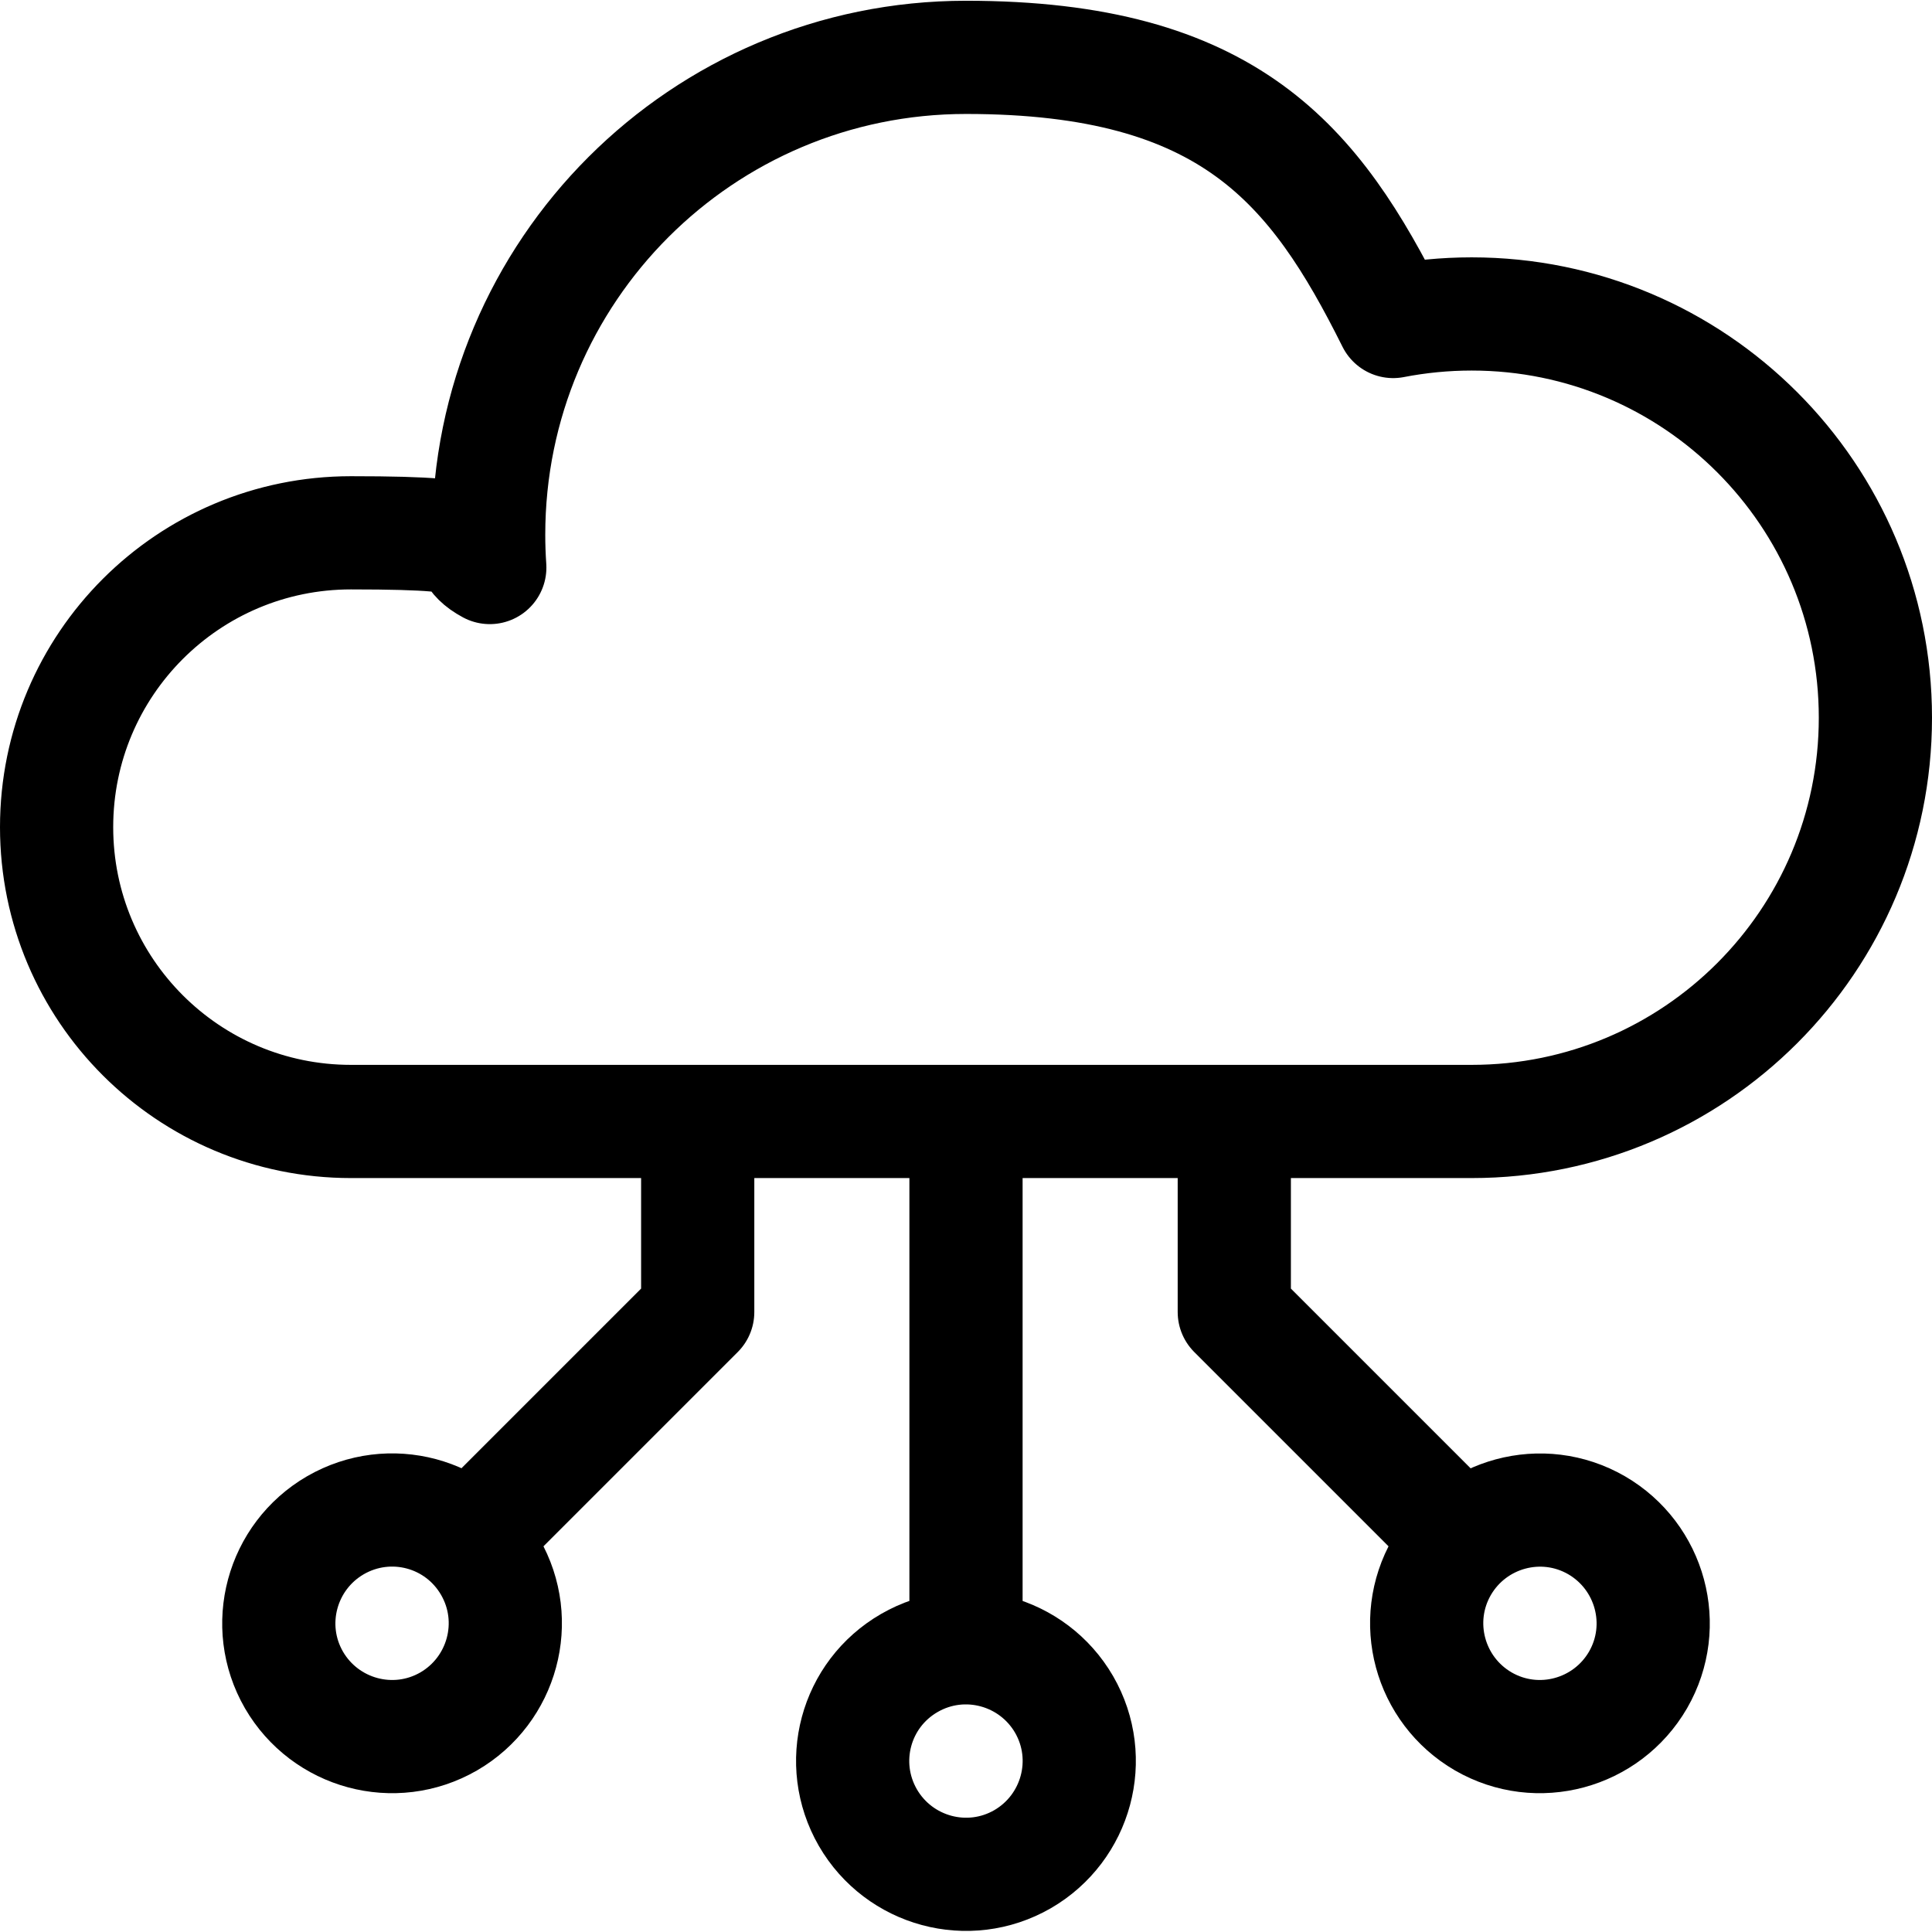 <?xml version="1.0" encoding="UTF-8"?>
<svg id="Capa_1" xmlns="http://www.w3.org/2000/svg" xmlns:xlink="http://www.w3.org/1999/xlink" version="1.1" viewBox="0 0 512 512">
  <!-- Generator: Adobe Illustrator 29.2.1, SVG Export Plug-In . SVG Version: 2.1.0 Build 116)  -->
  <defs>
    <style>
      .st0 {
        fill: none;
        stroke: #000;
        stroke-linecap: round;
        stroke-linejoin: round;
        stroke-width: 30px;
      }
    </style>
  </defs>
  <path class="st0" d="M390,83.2c59.1,0,107,47.9,107,107s-47.9,107-107,107H93c-43.1,0-78-34.9-78-78s34.9-78,78-78,25.8,3.3,36.8,9.2c-.2-2.9-.3-5.8-.3-8.7,0-69.9,56.6-126.5,126.5-126.5s92.5,28.5,113.2,70c6.7-1.3,13.7-2,20.8-2Z"/>
  <line class="st0" x1="256" y1="298.8" x2="256" y2="430.2"/>
  <path class="st0" d="M271,492.7c14.3-8.3,19.3-26.6,11-41-8.3-14.3-26.6-19.3-41-11s-19.3,26.6-11,41c8.3,14.3,26.6,19.3,41,11Z"/>
  <path class="st0" d="M393.1,456.2c-14.3-8.3-19.3-26.6-11-41,8.3-14.3,26.6-19.3,41-11,14.3,8.3,19.3,26.6,11,41-8.3,14.3-26.6,19.3-41,11Z"/>
  <polyline class="st0" points="327.1 298.7 327.1 347.7 387.1 407.7"/>
  <path class="st0" d="M118.9,456.2c14.3-8.3,19.3-26.6,11-41s-26.6-19.3-41-11c-14.3,8.3-19.3,26.6-11,41,8.3,14.3,26.6,19.3,41,11Z"/>
  <polyline class="st0" points="184.9 298.7 184.9 347.7 124.9 407.7"/>
</svg>